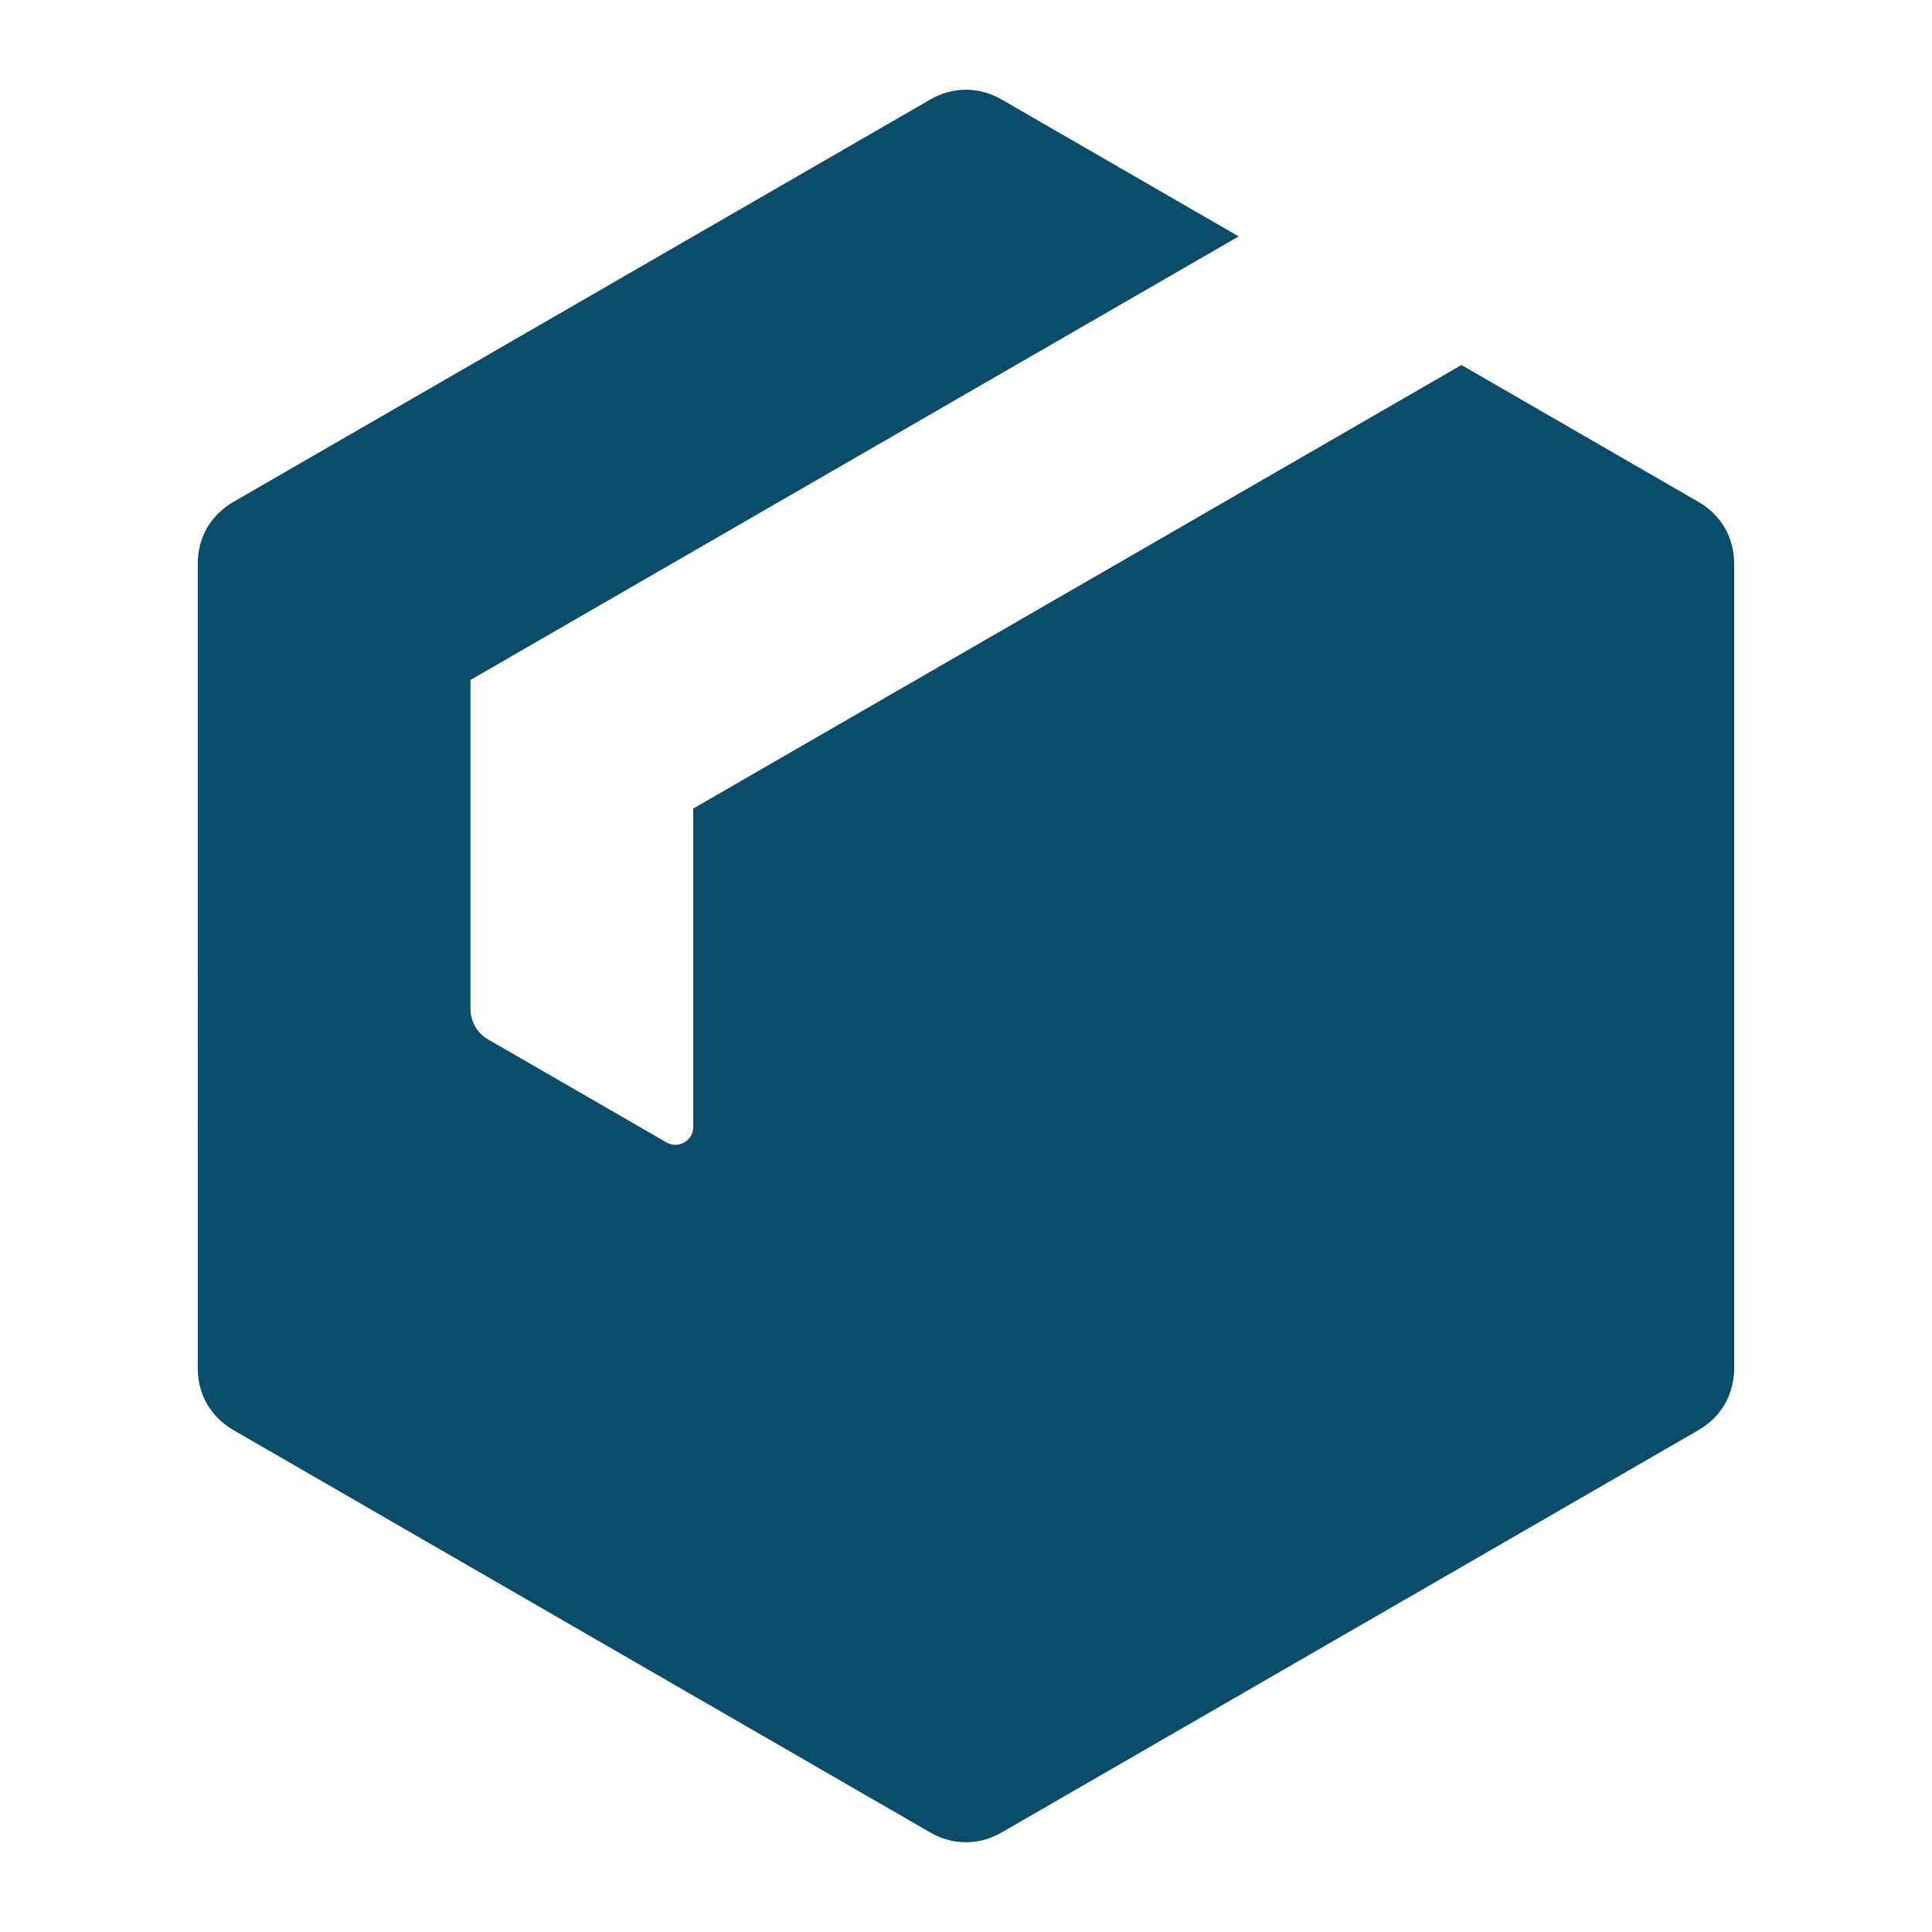 <svg xmlns="http://www.w3.org/2000/svg" viewBox="0 0 1200 1200" version="1.1" height="1200pt" width="1200pt">
 <path fill-rule="evenodd" fill="#0b4c6a" d="m622.21 61.852 147.16 84.977-477.15 275.5v204.12c0 8.176 4.039 15.176 11.102 19.238l110.61 63.875c3.539 2.023 7.574 2.023 11.102 0 3.539-2.051 5.551-5.551 5.523-9.613l0.023-197.73 477.16-275.5 147.16 84.988c14.125 8.148 22.227 22.137 22.227 38.477v499.65c0 16.336-8.086 30.324-22.227 38.477l-432.71 249.85c-14.125 8.148-30.301 8.148-44.438 0l-432.7-249.86c-14.137-8.148-22.227-22.148-22.227-38.477l0.004-499.65c0-16.336 8.086-30.324 22.227-38.477l432.7-249.85c14.141-8.164 30.312-8.164 44.438 0z"></path>
</svg>
